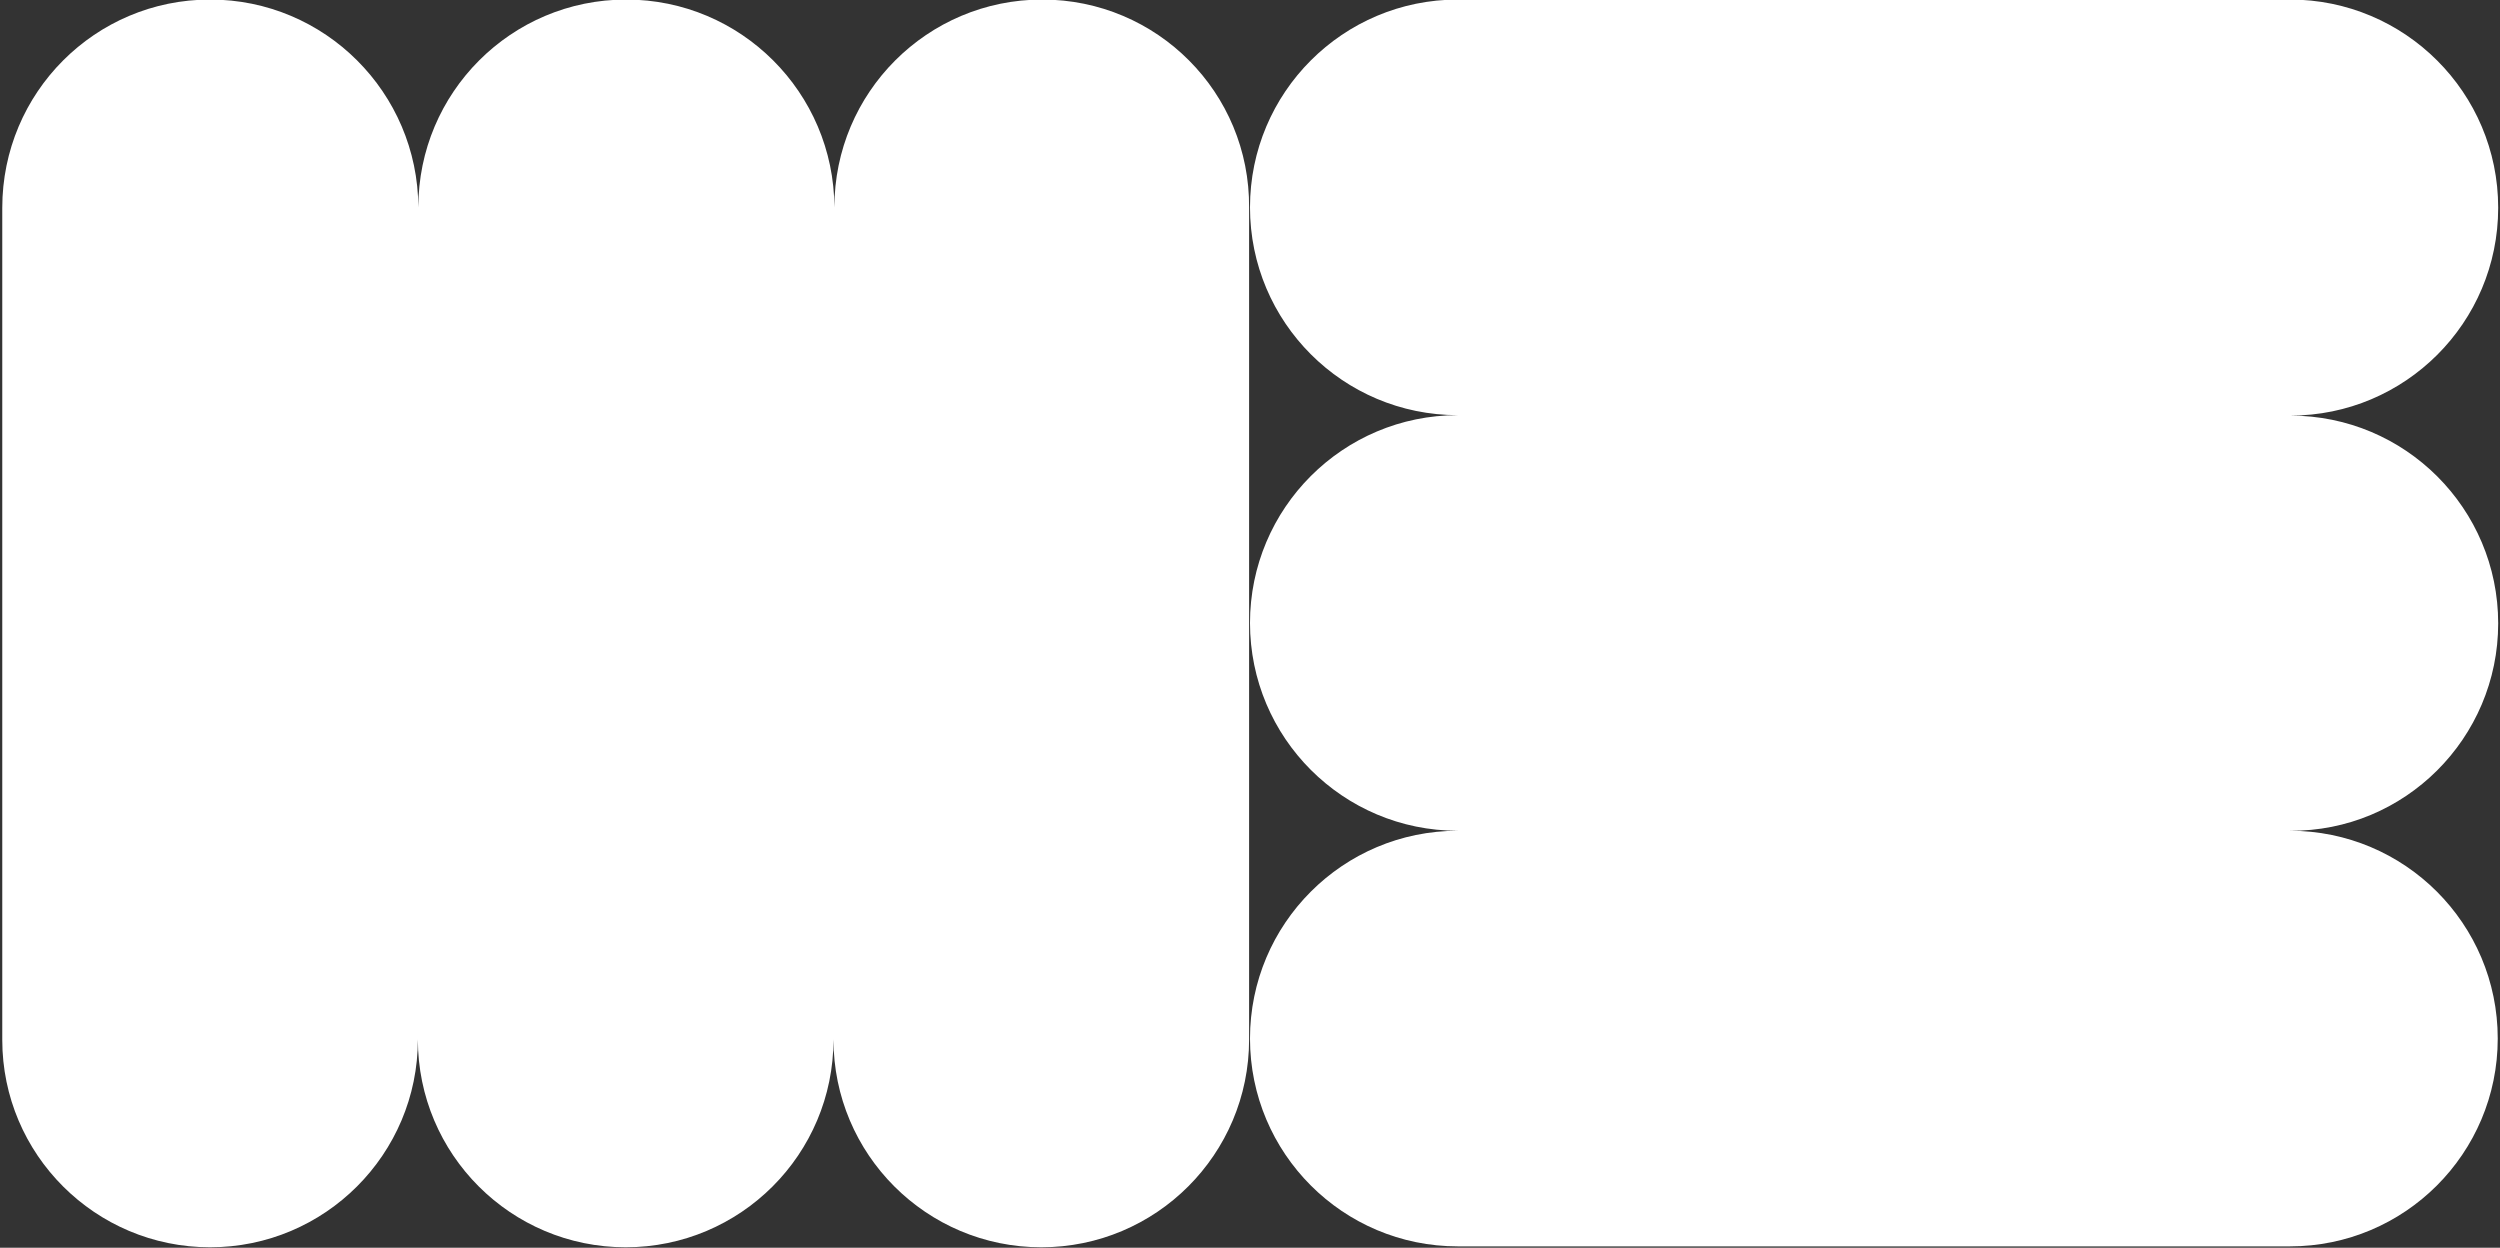 <?xml version="1.0" encoding="utf-8"?>
<!-- Generator: Adobe Illustrator 23.0.1, SVG Export Plug-In . SVG Version: 6.00 Build 0)  -->
<svg version="1.1" id="Layer_1" xmlns="http://www.w3.org/2000/svg" xmlns:xlink="http://www.w3.org/1999/xlink" x="0px" y="0px"
	 viewBox="0 0 551 275" style="enable-background:new 0 0 551 275;" xml:space="preserve">
<rect x="0" y="0" width="551" height="275" fill="#333333" stroke="none"/>
<style type="text/css">
	.st0{fill:#FFFFFF;}
</style>
<g>
	<path class="st0" d="M550.6,137.4c0-25.3-20.5-45.8-45.8-45.8c25.3,0,45.8-20.5,45.8-45.8c0-25.4-20.6-45.9-45.9-45.9H321.3
		c-25.3,0-45.8,20.5-45.8,45.8s20.5,45.8,45.8,45.8c-25.3,0-45.8,20.5-45.8,45.8s20.5,45.8,45.8,45.8c-25.3,0-45.8,20.5-45.8,45.8
		s20.5,45.8,45.8,45.8h183.4c25.3,0,45.8-20.5,45.8-45.8s-20.5-45.8-45.8-45.8C530,183.3,550.6,162.7,550.6,137.4"/>
	<path class="st0" d="M229.7-0.1c-25.3,0-45.8,20.5-45.8,45.8C183.8,20.4,163.3-0.1,138-0.1S92.2,20.4,92.2,45.7
		C92.1,20.4,71.6-0.1,46.3-0.1S0.5,20.4,0.5,45.8v183.4c0,25.2,20.5,45.7,45.8,45.7s45.8-20.5,45.8-45.8c0,25.3,20.5,45.8,45.8,45.8
		s45.8-20.5,45.8-45.8c0,25.3,20.5,45.8,45.8,45.8s45.8-20.5,45.8-45.8V45.8C275.5,20.4,255-0.1,229.7-0.1"/>
</g>
</svg>
